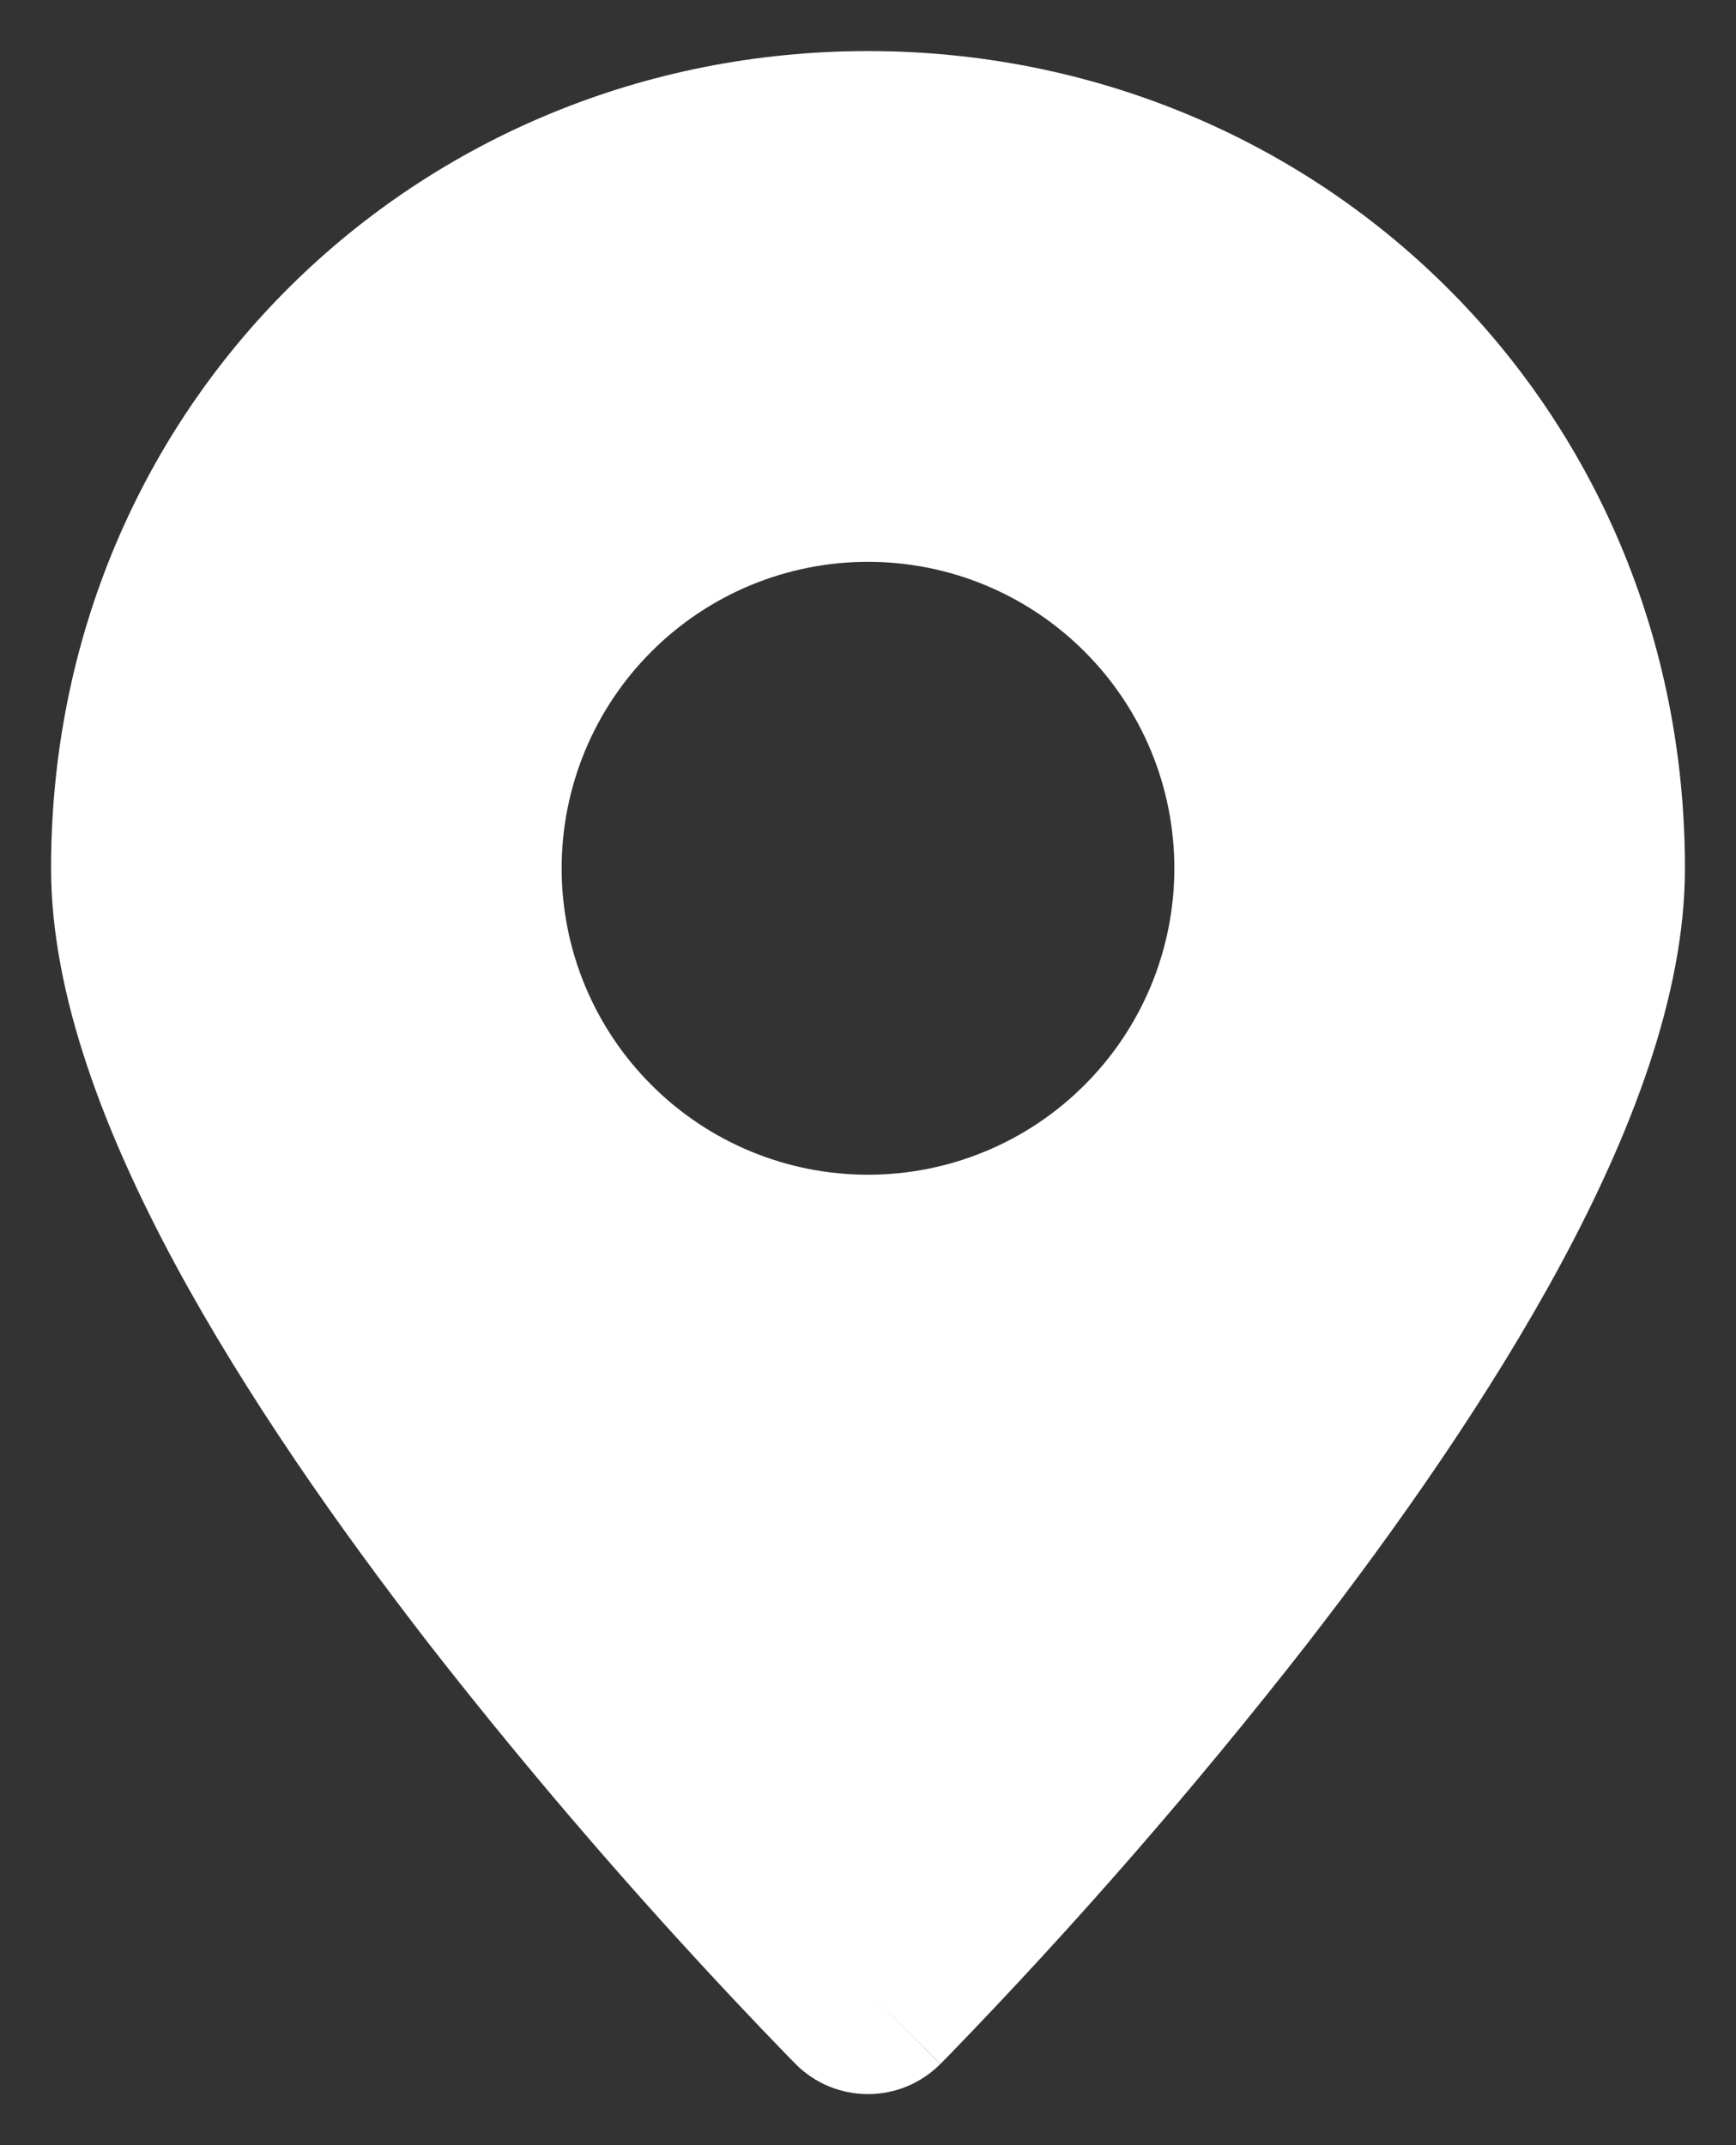 <svg width="17" height="21" viewBox="0 0 17 21" fill="none" xmlns="http://www.w3.org/2000/svg">
<rect x="0" y="0" width="17" height="21" fill="#333333" stroke="none"/>
<path fill-rule="evenodd" clip-rule="evenodd" d="M8.5 19.5L9.208 20.206C9.115 20.299 9.005 20.373 8.883 20.424C8.762 20.474 8.631 20.5 8.499 20.5C8.368 20.5 8.237 20.474 8.116 20.424C7.994 20.373 7.884 20.299 7.791 20.206L7.785 20.199L7.768 20.182L7.706 20.119C7.354 19.756 7.007 19.387 6.666 19.013C5.811 18.075 4.991 17.105 4.21 16.105C3.318 14.955 2.406 13.655 1.713 12.371C1.035 11.112 0.5 9.748 0.5 8.5C0.5 3.961 4.092 0.5 8.5 0.5C12.908 0.5 16.5 3.961 16.5 8.5C16.5 9.748 15.965 11.112 15.287 12.37C14.594 13.656 13.683 14.955 12.79 16.105C11.697 17.504 10.53 18.844 9.294 20.119L9.232 20.182L9.215 20.199L9.209 20.205L8.5 19.5ZM8.5 11.5C9.296 11.5 10.059 11.184 10.621 10.621C11.184 10.059 11.5 9.296 11.5 8.5C11.5 7.704 11.184 6.941 10.621 6.379C10.059 5.816 9.296 5.5 8.5 5.5C7.704 5.5 6.941 5.816 6.379 6.379C5.816 6.941 5.5 7.704 5.5 8.5C5.5 9.296 5.816 10.059 6.379 10.621C6.941 11.184 7.704 11.5 8.5 11.5Z" fill="white"/>
</svg>
